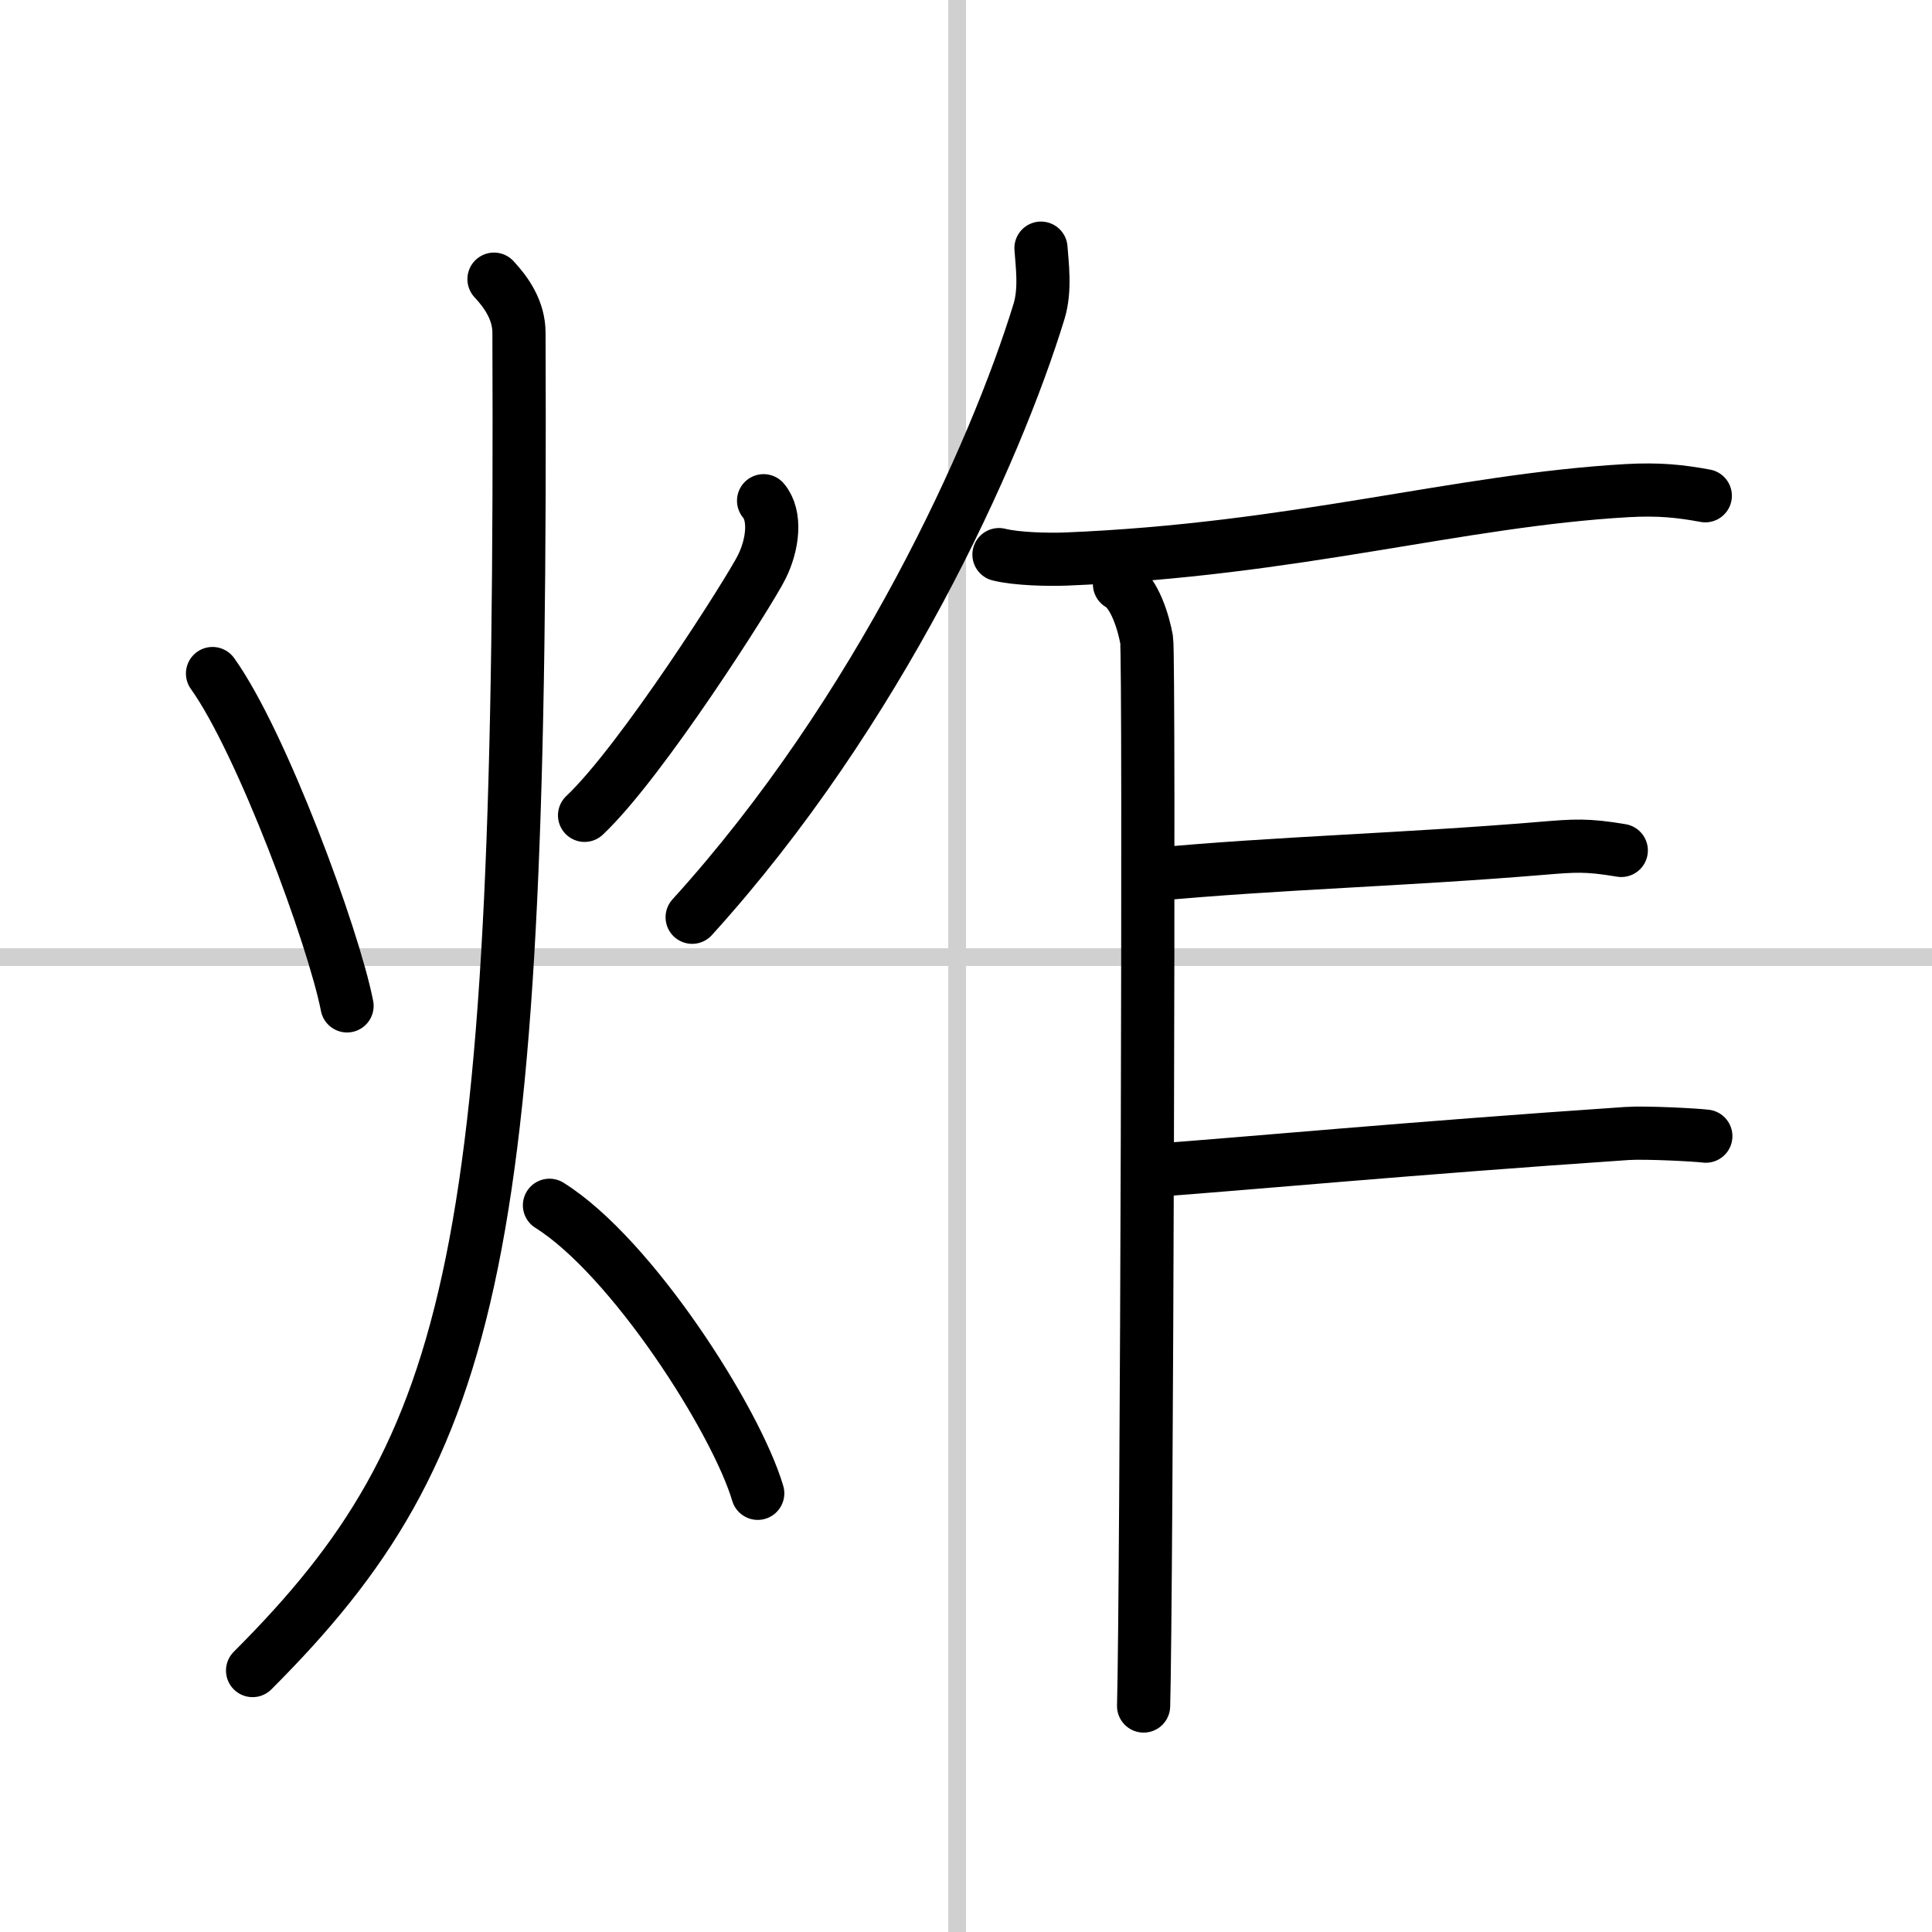 <svg width="400" height="400" viewBox="0 0 109 109" xmlns="http://www.w3.org/2000/svg"><rect x="0" y="0" width="109" height="109" fill="#808080" stroke="none"/><g fill="none" stroke="#000" stroke-linecap="round" stroke-linejoin="round" stroke-width="3"><rect width="100%" height="100%" fill="#fff" stroke="#fff"/><line x1="54" x2="54" y2="109" stroke="#d0d0d0" stroke-width="1"/><line x2="109" y1="54" y2="54" stroke="#d0d0d0" stroke-width="1"/><path d="m11.99 38c2.78 3.88 6.83 14.87 7.59 18.75"/><path d="m43.08 28.25c0.71 0.84 0.54 2.45-0.11 3.75-0.64 1.3-6.77 10.97-9.99 14"/><path d="m27.87 15.75c0.71 0.76 1.41 1.77 1.41 3.03 0.2 52-2.28 62.72-15.03 75.47"/><path d="m31 68c4.65 2.91 10.53 12.13 11.75 16.25"/><path d="m58.73 14c0.06 0.89 0.27 2.33-0.11 3.57-2.46 8.02-9.04 22.58-19.57 34.18"/><path d="m56.36 31.29c0.99 0.25 2.79 0.29 3.78 0.25 13-0.53 22.09-3.31 31.66-3.86 1.81-0.1 3 0.03 4.41 0.29"/><path d="m63.16 32.96c0.85 0.48 1.36 2.17 1.53 3.13s0 54.14-0.17 60.16"/><path d="m65.07 49.34c6.87-0.65 14.16-0.83 21.93-1.48 1.83-0.15 2.51-0.21 4.47 0.12"/><path d="m64.99 66.04c5.34-0.39 14.57-1.26 26.8-2.09 1.1-0.07 3.9 0.08 4.45 0.15"/></g></svg>
